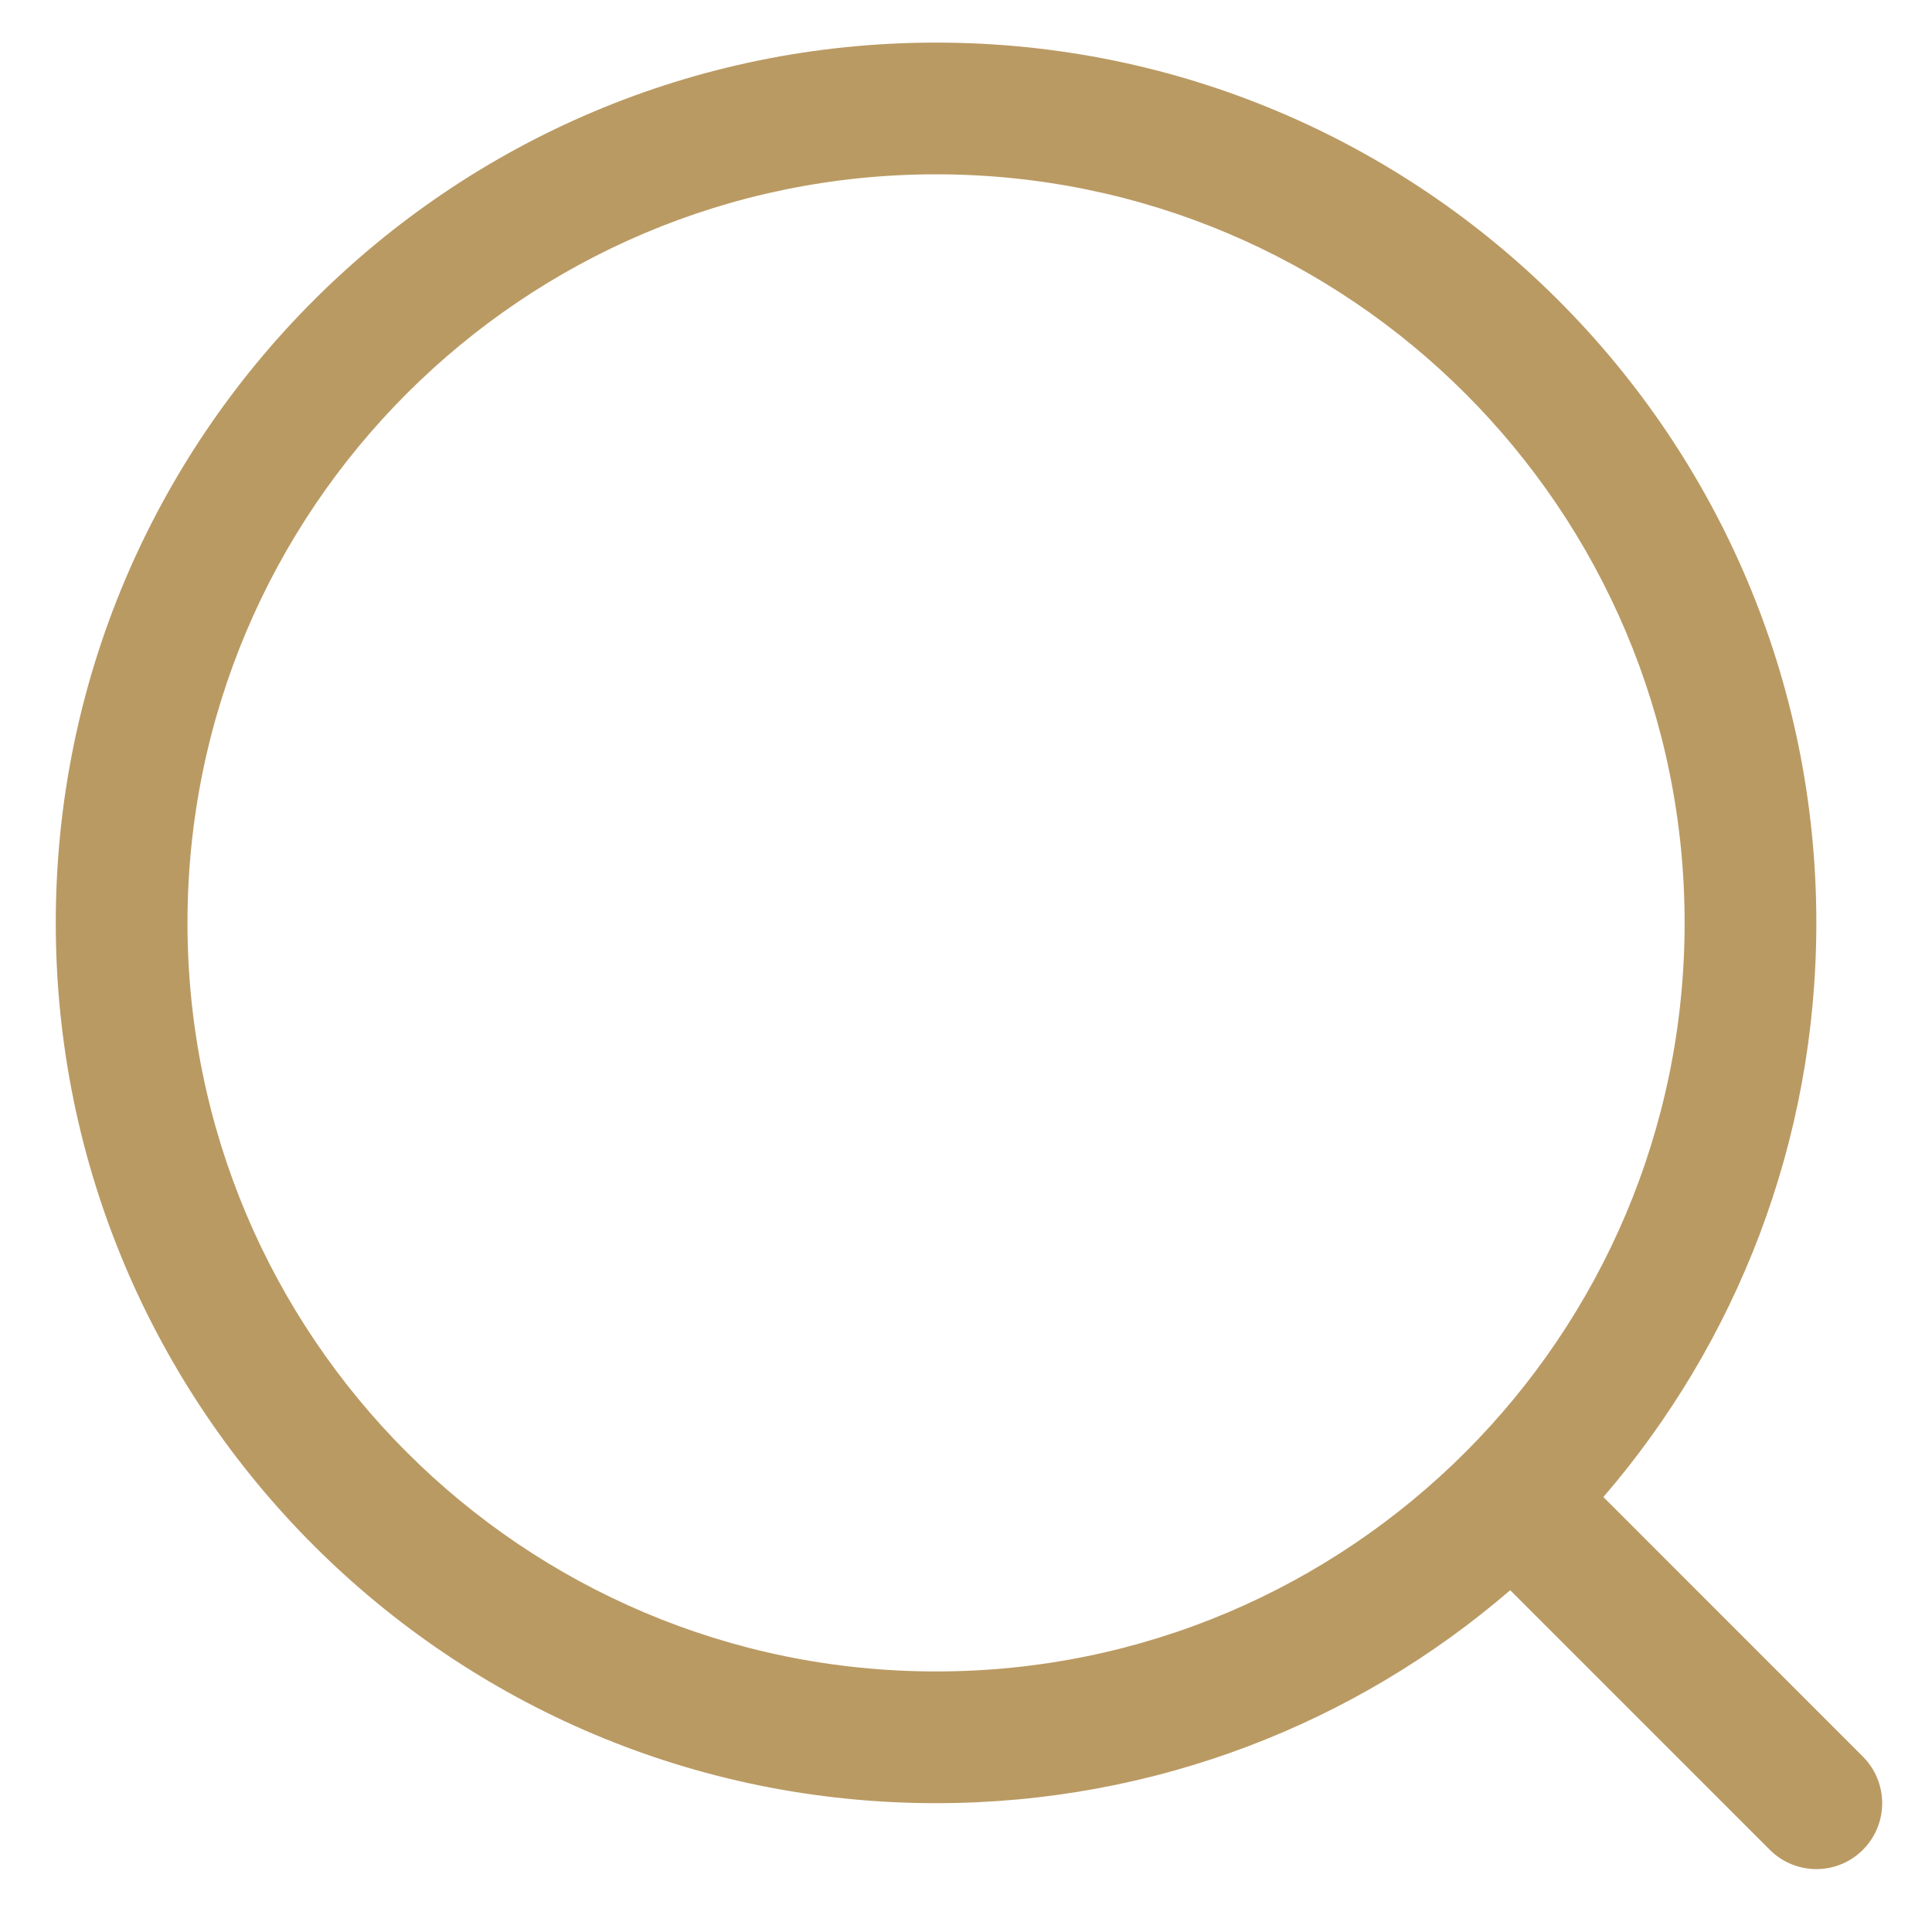 <?xml version="1.0" encoding="UTF-8"?> <svg xmlns="http://www.w3.org/2000/svg" width="22" height="22" viewBox="0 0 22 22" fill="none"><path fill-rule="evenodd" clip-rule="evenodd" d="M19.183 10.509C19.183 15.217 15.367 19.033 10.659 19.033C5.951 19.033 2.135 15.217 2.135 10.509C2.135 5.802 5.951 1.985 10.659 1.985C15.367 1.985 19.183 5.802 19.183 10.509ZM17.197 18.108C15.442 19.62 13.157 20.533 10.659 20.533C5.123 20.533 0.635 16.046 0.635 10.509C0.635 4.973 5.123 0.485 10.659 0.485C16.195 0.485 20.683 4.973 20.683 10.509C20.683 13.007 19.769 15.292 18.258 17.047L21.213 20.003C21.506 20.296 21.506 20.771 21.213 21.064C20.921 21.357 20.446 21.357 20.153 21.064L17.197 18.108Z" fill="#BA9A63"></path></svg> 